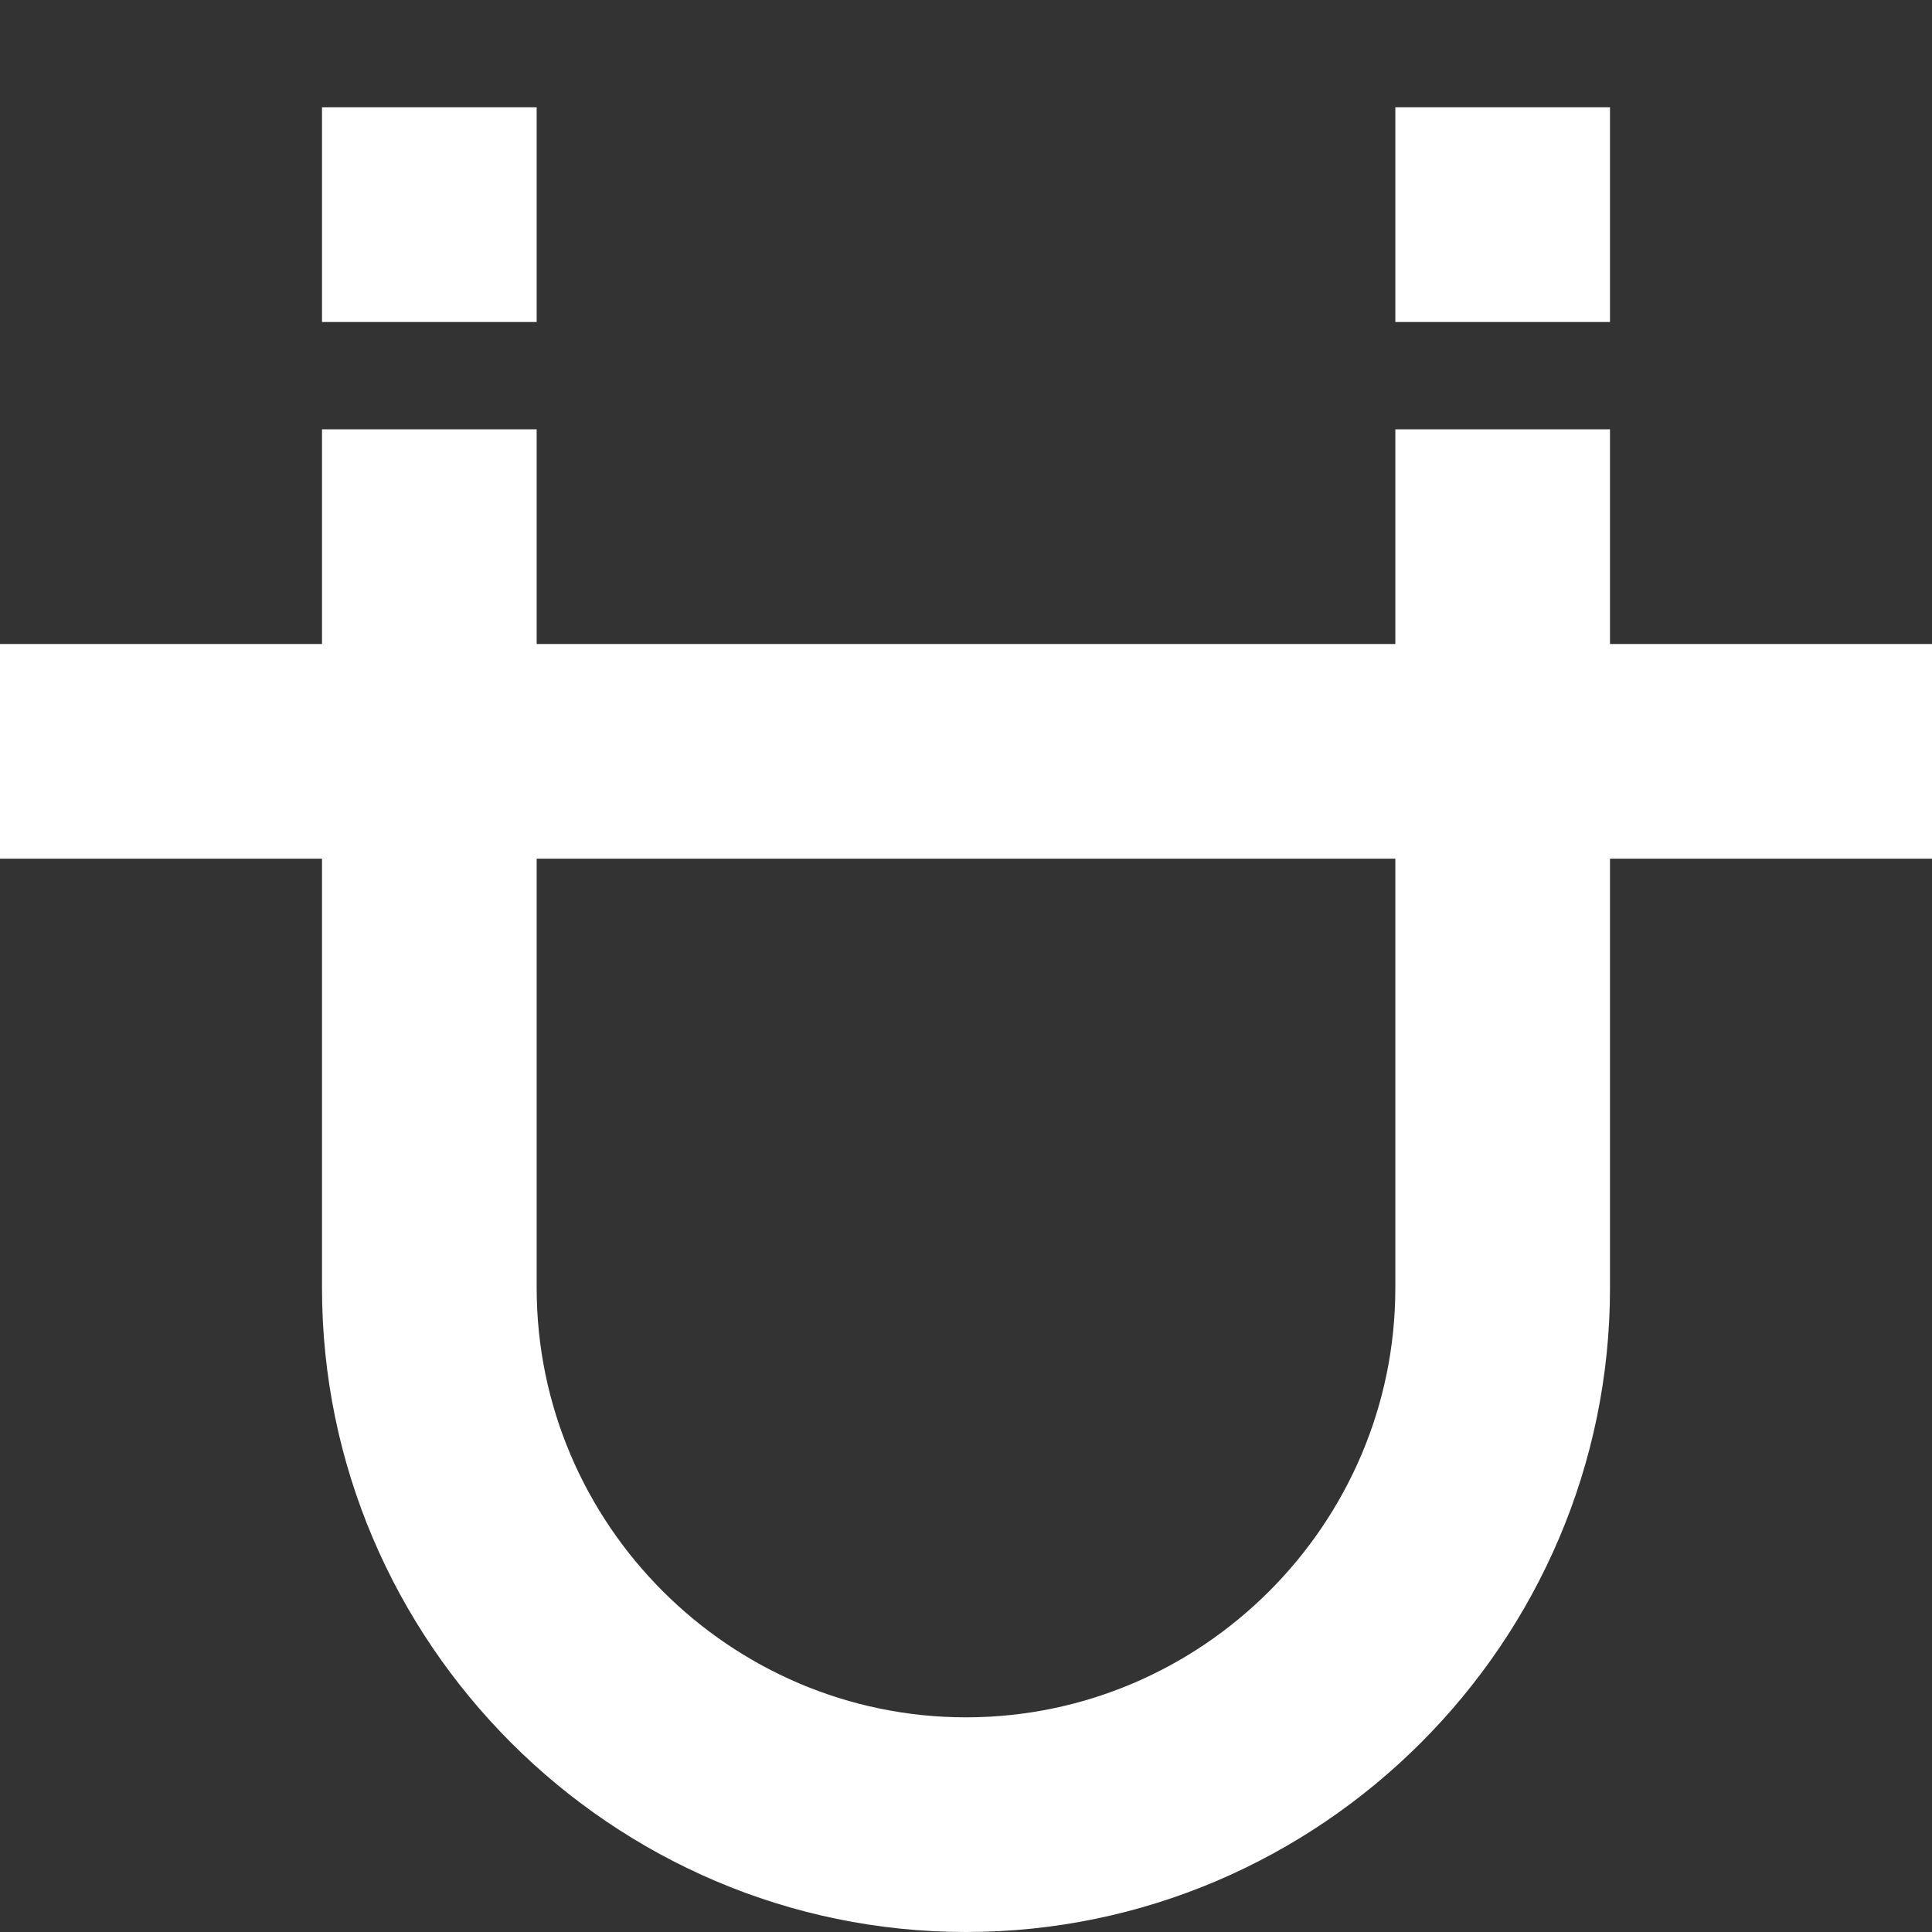 <?xml version="1.0" standalone="no"?><!DOCTYPE svg PUBLIC "-//W3C//DTD SVG 1.1//EN" "http://www.w3.org/Graphics/SVG/1.1/DTD/svg11.dtd"><svg t="1578278652256" class="icon" viewBox="0 0 1024 1024" version="1.1" xmlns="http://www.w3.org/2000/svg" p-id="7098" xmlns:xlink="http://www.w3.org/1999/xlink" width="100" height="100"><rect x="0" y="0" width="1024" height="1024" fill="#333333" stroke="none"/><defs><style type="text/css"></style></defs><path d="M739.556 56.889h113.778v113.778h-113.778zM170.667 56.889h113.778v113.778H170.667zM1024 341.333h-170.667V227.556h-113.778v113.778H284.444V227.556H170.667v113.778H0v113.778h170.667v227.556c0 187.733 153.6 341.333 341.333 341.333s341.333-153.6 341.333-341.333V455.111h170.667V341.333z m-284.444 341.333c0 125.156-102.4 227.556-227.556 227.556s-227.556-102.4-227.556-227.556V455.111h455.111v227.556z" p-id="7099" fill="#ffffff"></path></svg>